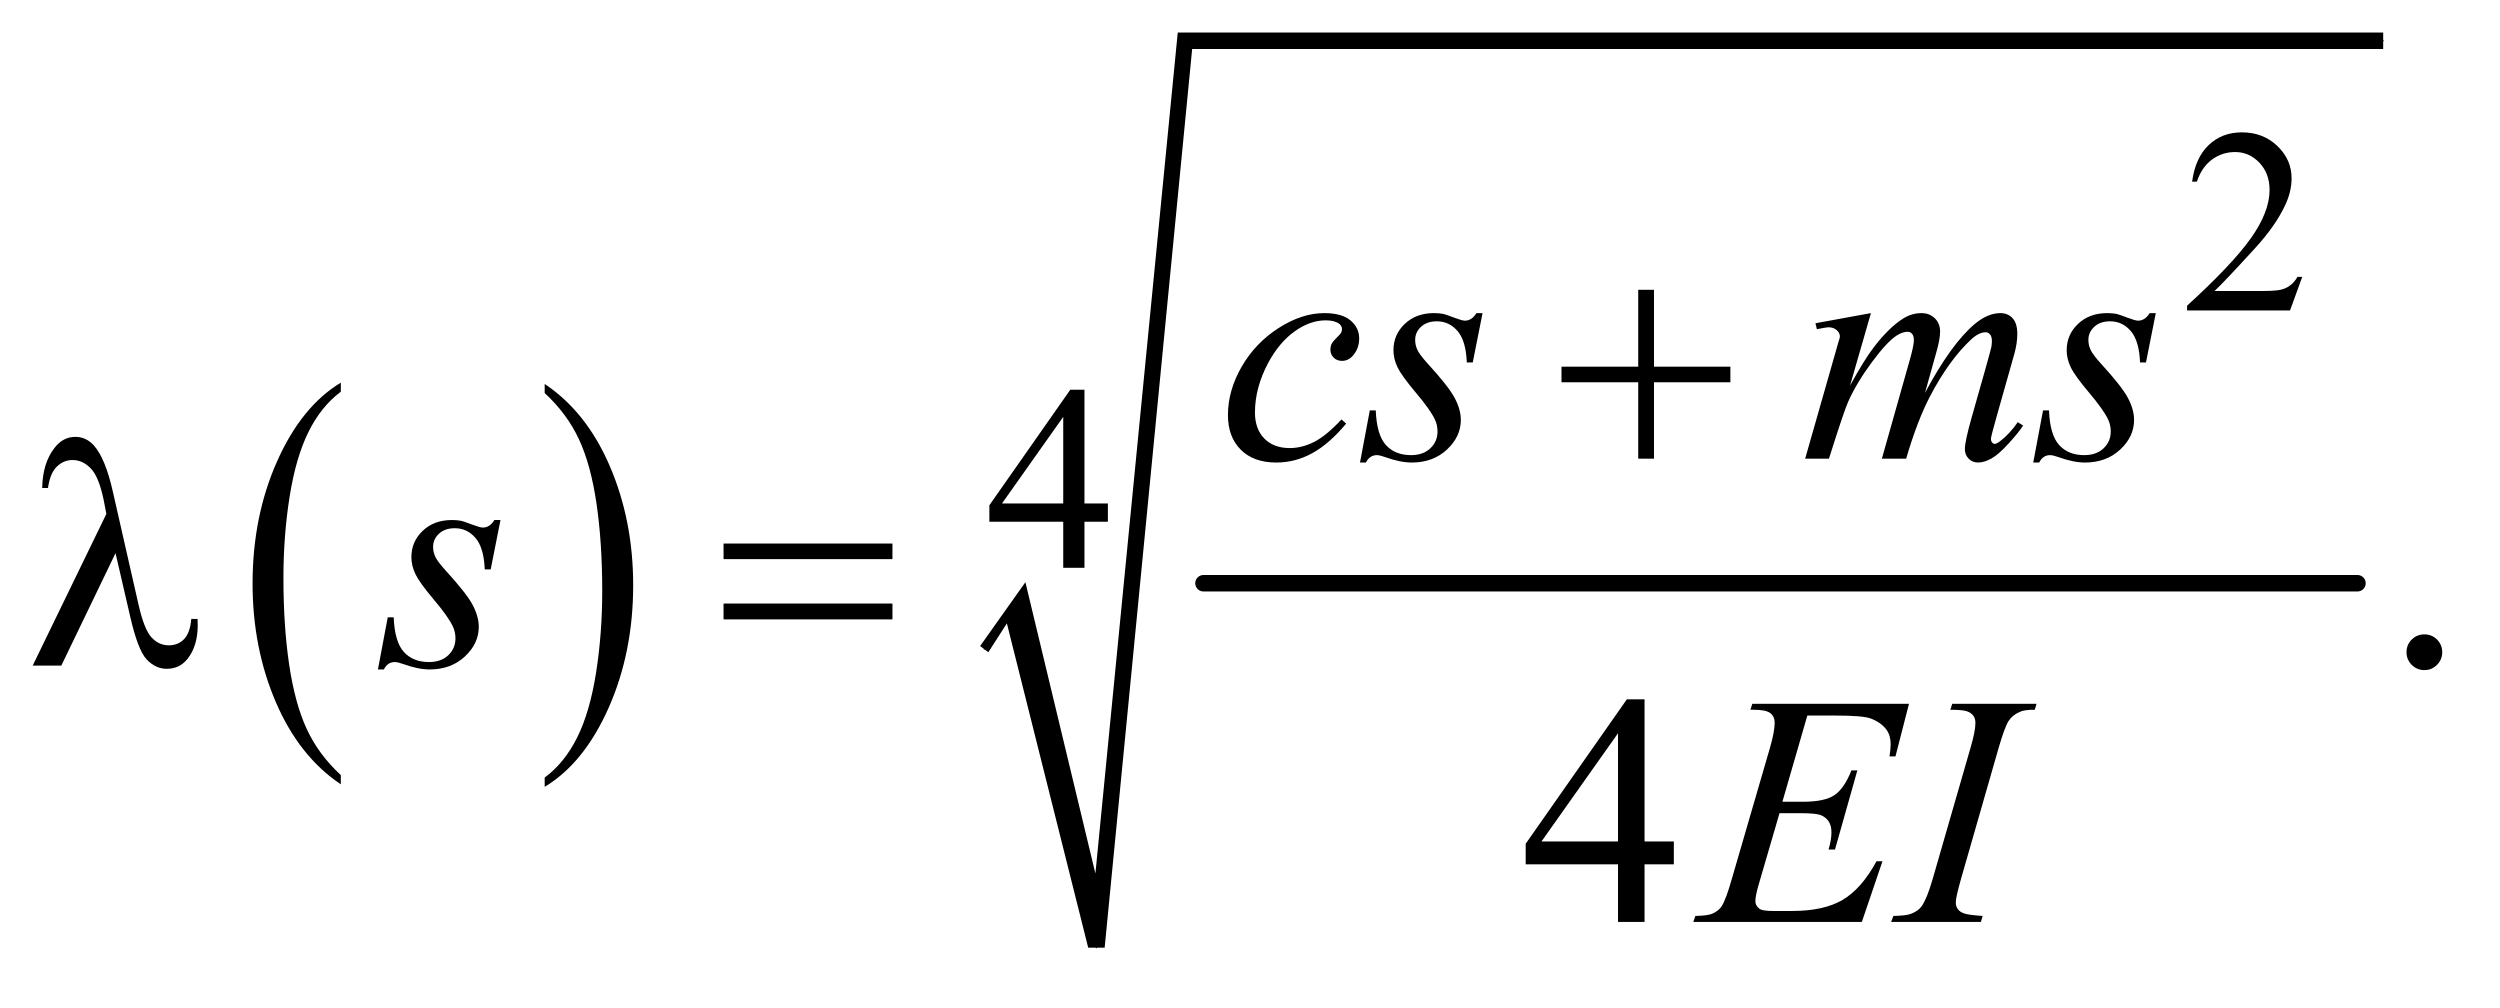 <?xml version="1.0" encoding="UTF-8"?>
<!DOCTYPE svg PUBLIC '-//W3C//DTD SVG 1.0//EN'
          'http://www.w3.org/TR/2001/REC-SVG-20010904/DTD/svg10.dtd'>
<svg stroke-dasharray="none" shape-rendering="auto" xmlns="http://www.w3.org/2000/svg" font-family="'Dialog'" text-rendering="auto" width="119" fill-opacity="1" color-interpolation="auto" color-rendering="auto" preserveAspectRatio="xMidYMid meet" font-size="12px" viewBox="0 0 119 48" fill="black" xmlns:xlink="http://www.w3.org/1999/xlink" stroke="black" image-rendering="auto" stroke-miterlimit="10" stroke-linecap="square" stroke-linejoin="miter" font-style="normal" stroke-width="1" height="48" stroke-dashoffset="0" font-weight="normal" stroke-opacity="1"
><!--Generated by the Batik Graphics2D SVG Generator--><defs id="genericDefs"
  /><g
  ><defs id="defs1"
    ><clipPath clipPathUnits="userSpaceOnUse" id="clipPath1"
      ><path d="M0.93 1.786 L76.193 1.786 L76.193 31.629 L0.93 31.629 L0.93 1.786 Z"
      /></clipPath
      ><clipPath clipPathUnits="userSpaceOnUse" id="clipPath2"
      ><path d="M29.707 57.051 L29.707 1010.499 L2434.293 1010.499 L2434.293 57.051 Z"
      /></clipPath
    ></defs
    ><g transform="scale(1.576,1.576) translate(-0.93,-1.786) matrix(0.031,0,0,0.031,0,0)"
    ><path d="M362.062 812.781 L362.062 821.797 Q321.406 794.516 298.742 741.703 Q276.078 688.891 276.078 626.125 Q276.078 560.828 299.914 507.18 Q323.75 453.531 362.062 430.438 L362.062 439.25 Q342.906 453.531 330.602 478.305 Q318.297 503.078 312.219 541.188 Q306.141 579.297 306.141 620.656 Q306.141 667.484 311.75 705.273 Q317.359 743.062 328.883 767.945 Q340.406 792.828 362.062 812.781 Z" stroke="none" clip-path="url(#clipPath2)"
    /></g
    ><g transform="matrix(0.049,0,0,0.049,-1.465,-2.814)"
    ><path d="M559.016 439.25 L559.016 430.438 Q599.656 457.516 622.32 510.32 Q644.984 563.125 644.984 625.906 Q644.984 691.203 621.156 744.953 Q597.328 798.703 559.016 821.797 L559.016 812.781 Q578.328 798.5 590.633 773.727 Q602.938 748.953 608.93 710.945 Q614.922 672.938 614.922 631.375 Q614.922 584.75 609.398 546.852 Q603.875 508.953 592.266 484.078 Q580.656 459.203 559.016 439.25 Z" stroke="none" clip-path="url(#clipPath2)"
    /></g
    ><g stroke-width="16" transform="matrix(0.049,0,0,0.049,-1.465,-2.814)" stroke-linejoin="round" stroke-linecap="round"
    ><line y2="624" fill="none" x1="1199" clip-path="url(#clipPath2)" x2="2320" y1="624"
    /></g
    ><g stroke-linecap="round" stroke-linejoin="round" transform="matrix(0.049,0,0,0.049,-1.465,-2.814)"
    ><path fill="none" d="M986 688 L1017 643" clip-path="url(#clipPath2)"
    /></g
    ><g stroke-linecap="round" stroke-linejoin="round" transform="matrix(0.049,0,0,0.049,-1.465,-2.814)"
    ><path fill="none" d="M1017 643 L1095 978" clip-path="url(#clipPath2)"
    /></g
    ><g stroke-linecap="round" stroke-linejoin="round" transform="matrix(0.049,0,0,0.049,-1.465,-2.814)"
    ><path fill="none" d="M1095 978 L1181 97" clip-path="url(#clipPath2)"
    /></g
    ><g stroke-linecap="round" stroke-linejoin="round" transform="matrix(0.049,0,0,0.049,-1.465,-2.814)"
    ><path fill="none" d="M1181 97 L2345 97" clip-path="url(#clipPath2)"
    /></g
    ><g transform="matrix(0.049,0,0,0.049,-1.465,-2.814)"
    ><path d="M982 685 L1026 623 L1094 906 L1174 89 L2345 89 L2345 105 L1188 105 L1103 978 L1087 978 L1008 663 L990 691 Z" stroke="none" clip-path="url(#clipPath2)"
    /></g
    ><g transform="matrix(0.049,0,0,0.049,-1.465,-2.814)"
    ><path d="M2266.375 326.375 L2254.5 359 L2154.5 359 L2154.5 354.375 Q2198.625 314.125 2216.625 288.625 Q2234.625 263.125 2234.625 242 Q2234.625 225.875 2224.75 215.5 Q2214.875 205.125 2201.125 205.125 Q2188.625 205.125 2178.688 212.438 Q2168.75 219.75 2164 233.875 L2159.375 233.875 Q2162.5 210.75 2175.438 198.375 Q2188.375 186 2207.75 186 Q2228.375 186 2242.188 199.25 Q2256 212.5 2256 230.5 Q2256 243.375 2250 256.25 Q2240.75 276.5 2220 299.125 Q2188.875 333.125 2181.125 340.125 L2225.375 340.125 Q2238.875 340.125 2244.312 339.125 Q2249.75 338.125 2254.125 335.062 Q2258.5 332 2261.75 326.375 L2266.375 326.375 Z" stroke="none" clip-path="url(#clipPath2)"
    /></g
    ><g transform="matrix(0.049,0,0,0.049,-1.465,-2.814)"
    ><path d="M1106.125 546.5 L1106.125 564.25 L1083.375 564.25 L1083.375 609 L1062.75 609 L1062.75 564.25 L991 564.25 L991 548.25 L1069.625 436 L1083.375 436 L1083.375 546.5 L1106.125 546.5 ZM1062.75 546.5 L1062.75 462.375 L1003.25 546.5 L1062.75 546.5 Z" stroke="none" clip-path="url(#clipPath2)"
    /></g
    ><g transform="matrix(0.049,0,0,0.049,-1.465,-2.814)"
    ><path d="M2385 673.688 Q2392.344 673.688 2397.344 678.766 Q2402.344 683.844 2402.344 691.031 Q2402.344 698.219 2397.266 703.297 Q2392.188 708.375 2385 708.375 Q2377.812 708.375 2372.734 703.297 Q2367.656 698.219 2367.656 691.031 Q2367.656 683.688 2372.734 678.688 Q2377.812 673.688 2385 673.688 Z" stroke="none" clip-path="url(#clipPath2)"
    /></g
    ><g transform="matrix(0.049,0,0,0.049,-1.465,-2.814)"
    ><path d="M1655.906 874.875 L1655.906 897.062 L1627.469 897.062 L1627.469 953 L1601.688 953 L1601.688 897.062 L1512 897.062 L1512 877.062 L1610.281 736.75 L1627.469 736.75 L1627.469 874.875 L1655.906 874.875 ZM1601.688 874.875 L1601.688 769.719 L1527.312 874.875 L1601.688 874.875 Z" stroke="none" clip-path="url(#clipPath2)"
    /></g
    ><g transform="matrix(0.049,0,0,0.049,-1.465,-2.814)"
    ><path d="M1337.594 468.938 Q1321.344 488.469 1304.781 497.609 Q1288.219 506.75 1269.781 506.75 Q1247.594 506.75 1235.172 494.25 Q1222.75 481.75 1222.75 460.656 Q1222.75 436.75 1236.109 413.625 Q1249.469 390.5 1272.047 376.047 Q1294.625 361.594 1316.344 361.594 Q1333.375 361.594 1341.812 368.703 Q1350.25 375.812 1350.25 386.125 Q1350.25 395.812 1344.312 402.688 Q1339.938 408 1333.531 408 Q1328.688 408 1325.484 404.875 Q1322.281 401.75 1322.281 397.062 Q1322.281 394.094 1323.453 391.594 Q1324.625 389.094 1328.297 385.578 Q1331.969 382.062 1332.75 380.5 Q1333.531 378.938 1333.531 377.219 Q1333.531 373.938 1330.562 371.75 Q1326.031 368.625 1317.75 368.625 Q1302.438 368.625 1287.438 379.406 Q1272.438 390.188 1261.812 410.031 Q1249 434.094 1249 458.156 Q1249 474.094 1258.062 483.391 Q1267.125 492.688 1282.75 492.688 Q1294.781 492.688 1306.578 486.672 Q1318.375 480.656 1333.062 464.875 L1337.594 468.938 ZM1470.094 361.594 L1460.562 409.562 L1454.781 409.562 Q1454 388.625 1445.875 379.094 Q1437.75 369.562 1425.719 369.562 Q1416.031 369.562 1410.328 374.875 Q1404.625 380.188 1404.625 387.688 Q1404.625 392.844 1406.891 397.531 Q1409.156 402.219 1416.812 410.656 Q1437.125 432.844 1443.062 444.094 Q1449 455.344 1449 465.344 Q1449 481.594 1435.484 494.172 Q1421.969 506.75 1401.344 506.75 Q1390.094 506.75 1375.406 501.438 Q1370.25 499.562 1367.438 499.562 Q1360.406 499.562 1356.812 506.75 L1351.031 506.75 L1360.562 456.125 L1366.344 456.125 Q1367.281 479.875 1376.188 489.719 Q1385.094 499.562 1400.562 499.562 Q1412.438 499.562 1419.391 492.922 Q1426.344 486.281 1426.344 476.594 Q1426.344 470.344 1423.844 465.031 Q1419.469 455.656 1405.484 439.094 Q1391.5 422.531 1387.516 414.25 Q1383.531 405.969 1383.531 397.688 Q1383.531 382.531 1394.547 372.062 Q1405.562 361.594 1422.906 361.594 Q1427.906 361.594 1431.969 362.375 Q1434.156 362.844 1442.203 365.891 Q1450.25 368.938 1452.906 368.938 Q1459.625 368.938 1464.156 361.594 L1470.094 361.594 ZM1847.375 361.594 L1827.062 432.062 Q1840.656 407.219 1850.188 394.719 Q1865.031 375.344 1879.094 366.594 Q1887.375 361.594 1896.438 361.594 Q1904.25 361.594 1909.406 366.594 Q1914.562 371.594 1914.562 379.406 Q1914.562 387.062 1910.969 399.406 L1899.875 439.094 Q1925.344 391.438 1948.156 372.219 Q1960.812 361.594 1973.156 361.594 Q1980.344 361.594 1984.953 366.516 Q1989.562 371.438 1989.562 381.75 Q1989.562 390.812 1986.75 400.969 L1969.562 461.75 Q1963.938 481.594 1963.938 483.781 Q1963.938 485.969 1965.344 487.531 Q1966.281 488.625 1967.844 488.625 Q1969.406 488.625 1973.312 485.656 Q1982.219 478.781 1990.031 467.531 L1995.188 470.812 Q1991.281 477.062 1981.359 488 Q1971.438 498.938 1964.406 502.844 Q1957.375 506.75 1951.438 506.75 Q1945.969 506.75 1942.297 503 Q1938.625 499.25 1938.625 493.781 Q1938.625 486.281 1945.031 463.625 L1959.25 413.469 Q1964.094 396.125 1964.406 394.25 Q1964.875 391.281 1964.875 388.469 Q1964.875 384.562 1963.156 382.375 Q1961.281 380.188 1958.938 380.188 Q1952.375 380.188 1945.031 386.906 Q1923.469 406.75 1904.719 442.531 Q1892.375 466.125 1881.594 503 L1858 503 L1884.719 408.469 Q1889.094 393.156 1889.094 388 Q1889.094 383.781 1887.375 381.75 Q1885.656 379.719 1883.156 379.719 Q1878 379.719 1872.219 383.469 Q1862.844 389.562 1848.078 409.562 Q1833.312 429.562 1825.188 447.844 Q1821.281 456.438 1806.594 503 L1783.469 503 L1812.375 401.75 L1816.125 388.625 Q1817.219 385.656 1817.219 384.25 Q1817.219 380.812 1814.094 378.078 Q1810.969 375.344 1806.125 375.344 Q1804.094 375.344 1794.875 377.219 L1793.469 371.438 L1847.375 361.594 ZM2124.094 361.594 L2114.562 409.562 L2108.781 409.562 Q2108 388.625 2099.875 379.094 Q2091.75 369.562 2079.719 369.562 Q2070.031 369.562 2064.328 374.875 Q2058.625 380.188 2058.625 387.688 Q2058.625 392.844 2060.891 397.531 Q2063.156 402.219 2070.812 410.656 Q2091.125 432.844 2097.062 444.094 Q2103 455.344 2103 465.344 Q2103 481.594 2089.484 494.172 Q2075.969 506.75 2055.344 506.75 Q2044.094 506.75 2029.406 501.438 Q2024.25 499.562 2021.438 499.562 Q2014.406 499.562 2010.812 506.75 L2005.031 506.75 L2014.562 456.125 L2020.344 456.125 Q2021.281 479.875 2030.188 489.719 Q2039.094 499.562 2054.562 499.562 Q2066.438 499.562 2073.391 492.922 Q2080.344 486.281 2080.344 476.594 Q2080.344 470.344 2077.844 465.031 Q2073.469 455.656 2059.484 439.094 Q2045.5 422.531 2041.516 414.25 Q2037.531 405.969 2037.531 397.688 Q2037.531 382.531 2048.547 372.062 Q2059.562 361.594 2076.906 361.594 Q2081.906 361.594 2085.969 362.375 Q2088.156 362.844 2096.203 365.891 Q2104.25 368.938 2106.906 368.938 Q2113.625 368.938 2118.156 361.594 L2124.094 361.594 Z" stroke="none" clip-path="url(#clipPath2)"
    /></g
    ><g transform="matrix(0.049,0,0,0.049,-1.465,-2.814)"
    ><path d="M516.094 562.594 L506.562 610.562 L500.781 610.562 Q500 589.625 491.875 580.094 Q483.75 570.562 471.719 570.562 Q462.031 570.562 456.328 575.875 Q450.625 581.188 450.625 588.688 Q450.625 593.844 452.891 598.531 Q455.156 603.219 462.812 611.656 Q483.125 633.844 489.062 645.094 Q495 656.344 495 666.344 Q495 682.594 481.484 695.172 Q467.969 707.75 447.344 707.75 Q436.094 707.75 421.406 702.438 Q416.25 700.562 413.438 700.562 Q406.406 700.562 402.812 707.75 L397.031 707.75 L406.562 657.125 L412.344 657.125 Q413.281 680.875 422.188 690.719 Q431.094 700.562 446.562 700.562 Q458.438 700.562 465.391 693.922 Q472.344 687.281 472.344 677.594 Q472.344 671.344 469.844 666.031 Q465.469 656.656 451.484 640.094 Q437.5 623.531 433.516 615.25 Q429.531 606.969 429.531 598.688 Q429.531 583.531 440.547 573.062 Q451.562 562.594 468.906 562.594 Q473.906 562.594 477.969 563.375 Q480.156 563.844 488.203 566.891 Q496.25 569.938 498.906 569.938 Q505.625 569.938 510.156 562.594 L516.094 562.594 Z" stroke="none" clip-path="url(#clipPath2)"
    /></g
    ><g transform="matrix(0.049,0,0,0.049,-1.465,-2.814)"
    ><path d="M1785.594 752.531 L1761.375 836.281 L1781.219 836.281 Q1802.469 836.281 1812 829.797 Q1821.531 823.312 1828.406 805.812 L1834.188 805.812 L1812.469 882.688 L1806.219 882.688 Q1809.031 873 1809.031 866.125 Q1809.031 859.406 1806.297 855.344 Q1803.562 851.281 1798.797 849.328 Q1794.031 847.375 1778.719 847.375 L1758.562 847.375 L1738.094 917.531 Q1735.125 927.688 1735.125 933 Q1735.125 937.062 1739.031 940.188 Q1741.688 942.375 1752.312 942.375 L1771.062 942.375 Q1801.531 942.375 1819.891 931.594 Q1838.25 920.812 1852.781 894.094 L1858.562 894.094 L1838.562 953 L1674.812 953 L1676.844 947.219 Q1689.031 946.906 1693.25 945.031 Q1699.5 942.219 1702.312 937.844 Q1706.531 931.438 1712.312 910.969 L1749.5 783.156 Q1753.875 767.688 1753.875 759.562 Q1753.875 753.625 1749.734 750.266 Q1745.594 746.906 1733.562 746.906 L1730.281 746.906 L1732.156 741.125 L1884.344 741.125 L1871.219 792.219 L1865.438 792.219 Q1866.531 785.031 1866.531 780.188 Q1866.531 771.906 1862.469 766.281 Q1857.156 759.094 1847 755.344 Q1839.5 752.531 1812.469 752.531 L1785.594 752.531 ZM1955.906 947.219 L1954.188 953 L1867 953 L1869.188 947.219 Q1882.312 946.906 1886.531 945.031 Q1893.406 942.375 1896.688 937.688 Q1901.844 930.344 1907.312 911.438 L1944.188 783.625 Q1948.875 767.688 1948.875 759.562 Q1948.875 755.5 1946.844 752.688 Q1944.812 749.875 1940.672 748.391 Q1936.531 746.906 1924.5 746.906 L1926.375 741.125 L2008.25 741.125 L2006.531 746.906 Q1996.531 746.75 1991.688 749.094 Q1984.656 752.219 1980.984 758 Q1977.312 763.781 1971.531 783.625 L1934.812 911.438 Q1929.812 929.094 1929.812 933.938 Q1929.812 937.844 1931.766 940.578 Q1933.719 943.312 1938.016 944.797 Q1942.312 946.281 1955.906 947.219 Z" stroke="none" clip-path="url(#clipPath2)"
    /></g
    ><g transform="matrix(0.049,0,0,0.049,-1.465,-2.814)"
    ><path d="M1621.312 338.938 L1636.625 338.938 L1636.625 413.625 L1710.844 413.625 L1710.844 428.781 L1636.625 428.781 L1636.625 503 L1621.312 503 L1621.312 428.781 L1546.781 428.781 L1546.781 413.625 L1621.312 413.625 L1621.312 338.938 Z" stroke="none" clip-path="url(#clipPath2)"
    /></g
    ><g transform="matrix(0.049,0,0,0.049,-1.465,-2.814)"
    ><path d="M142.125 594.781 L89.469 704 L61.656 704 L133.219 556.656 L130.562 542.906 Q125.875 520.406 117.984 512.359 Q110.094 504.312 100.406 504.312 Q91.656 504.312 85.094 510.719 Q78.531 517.125 76.5 531.5 L70.875 531.5 Q71.344 507.125 82.906 492.438 Q91.188 481.812 103.062 481.812 Q113.531 481.812 121.031 490.094 Q132.281 502.75 139.469 534.781 L164.469 644.781 Q170.094 669.469 177.281 676.812 Q184.312 684.312 193.844 684.312 Q202.906 684.312 208.766 678.219 Q214.625 672.125 215.719 658.688 L221.812 658.688 Q221.969 662.75 221.969 664.781 Q221.969 685.25 211.812 697.75 Q204.156 707.125 191.812 707.125 Q180.875 707.125 172.281 697.906 Q163.688 688.688 156.188 655.562 L142.125 594.781 ZM732.781 585.406 L896.844 585.406 L896.844 600.562 L732.781 600.562 L732.781 585.406 ZM732.781 643.688 L896.844 643.688 L896.844 659.156 L732.781 659.156 L732.781 643.688 Z" stroke="none" clip-path="url(#clipPath2)"
    /></g
  ></g
></svg
>
